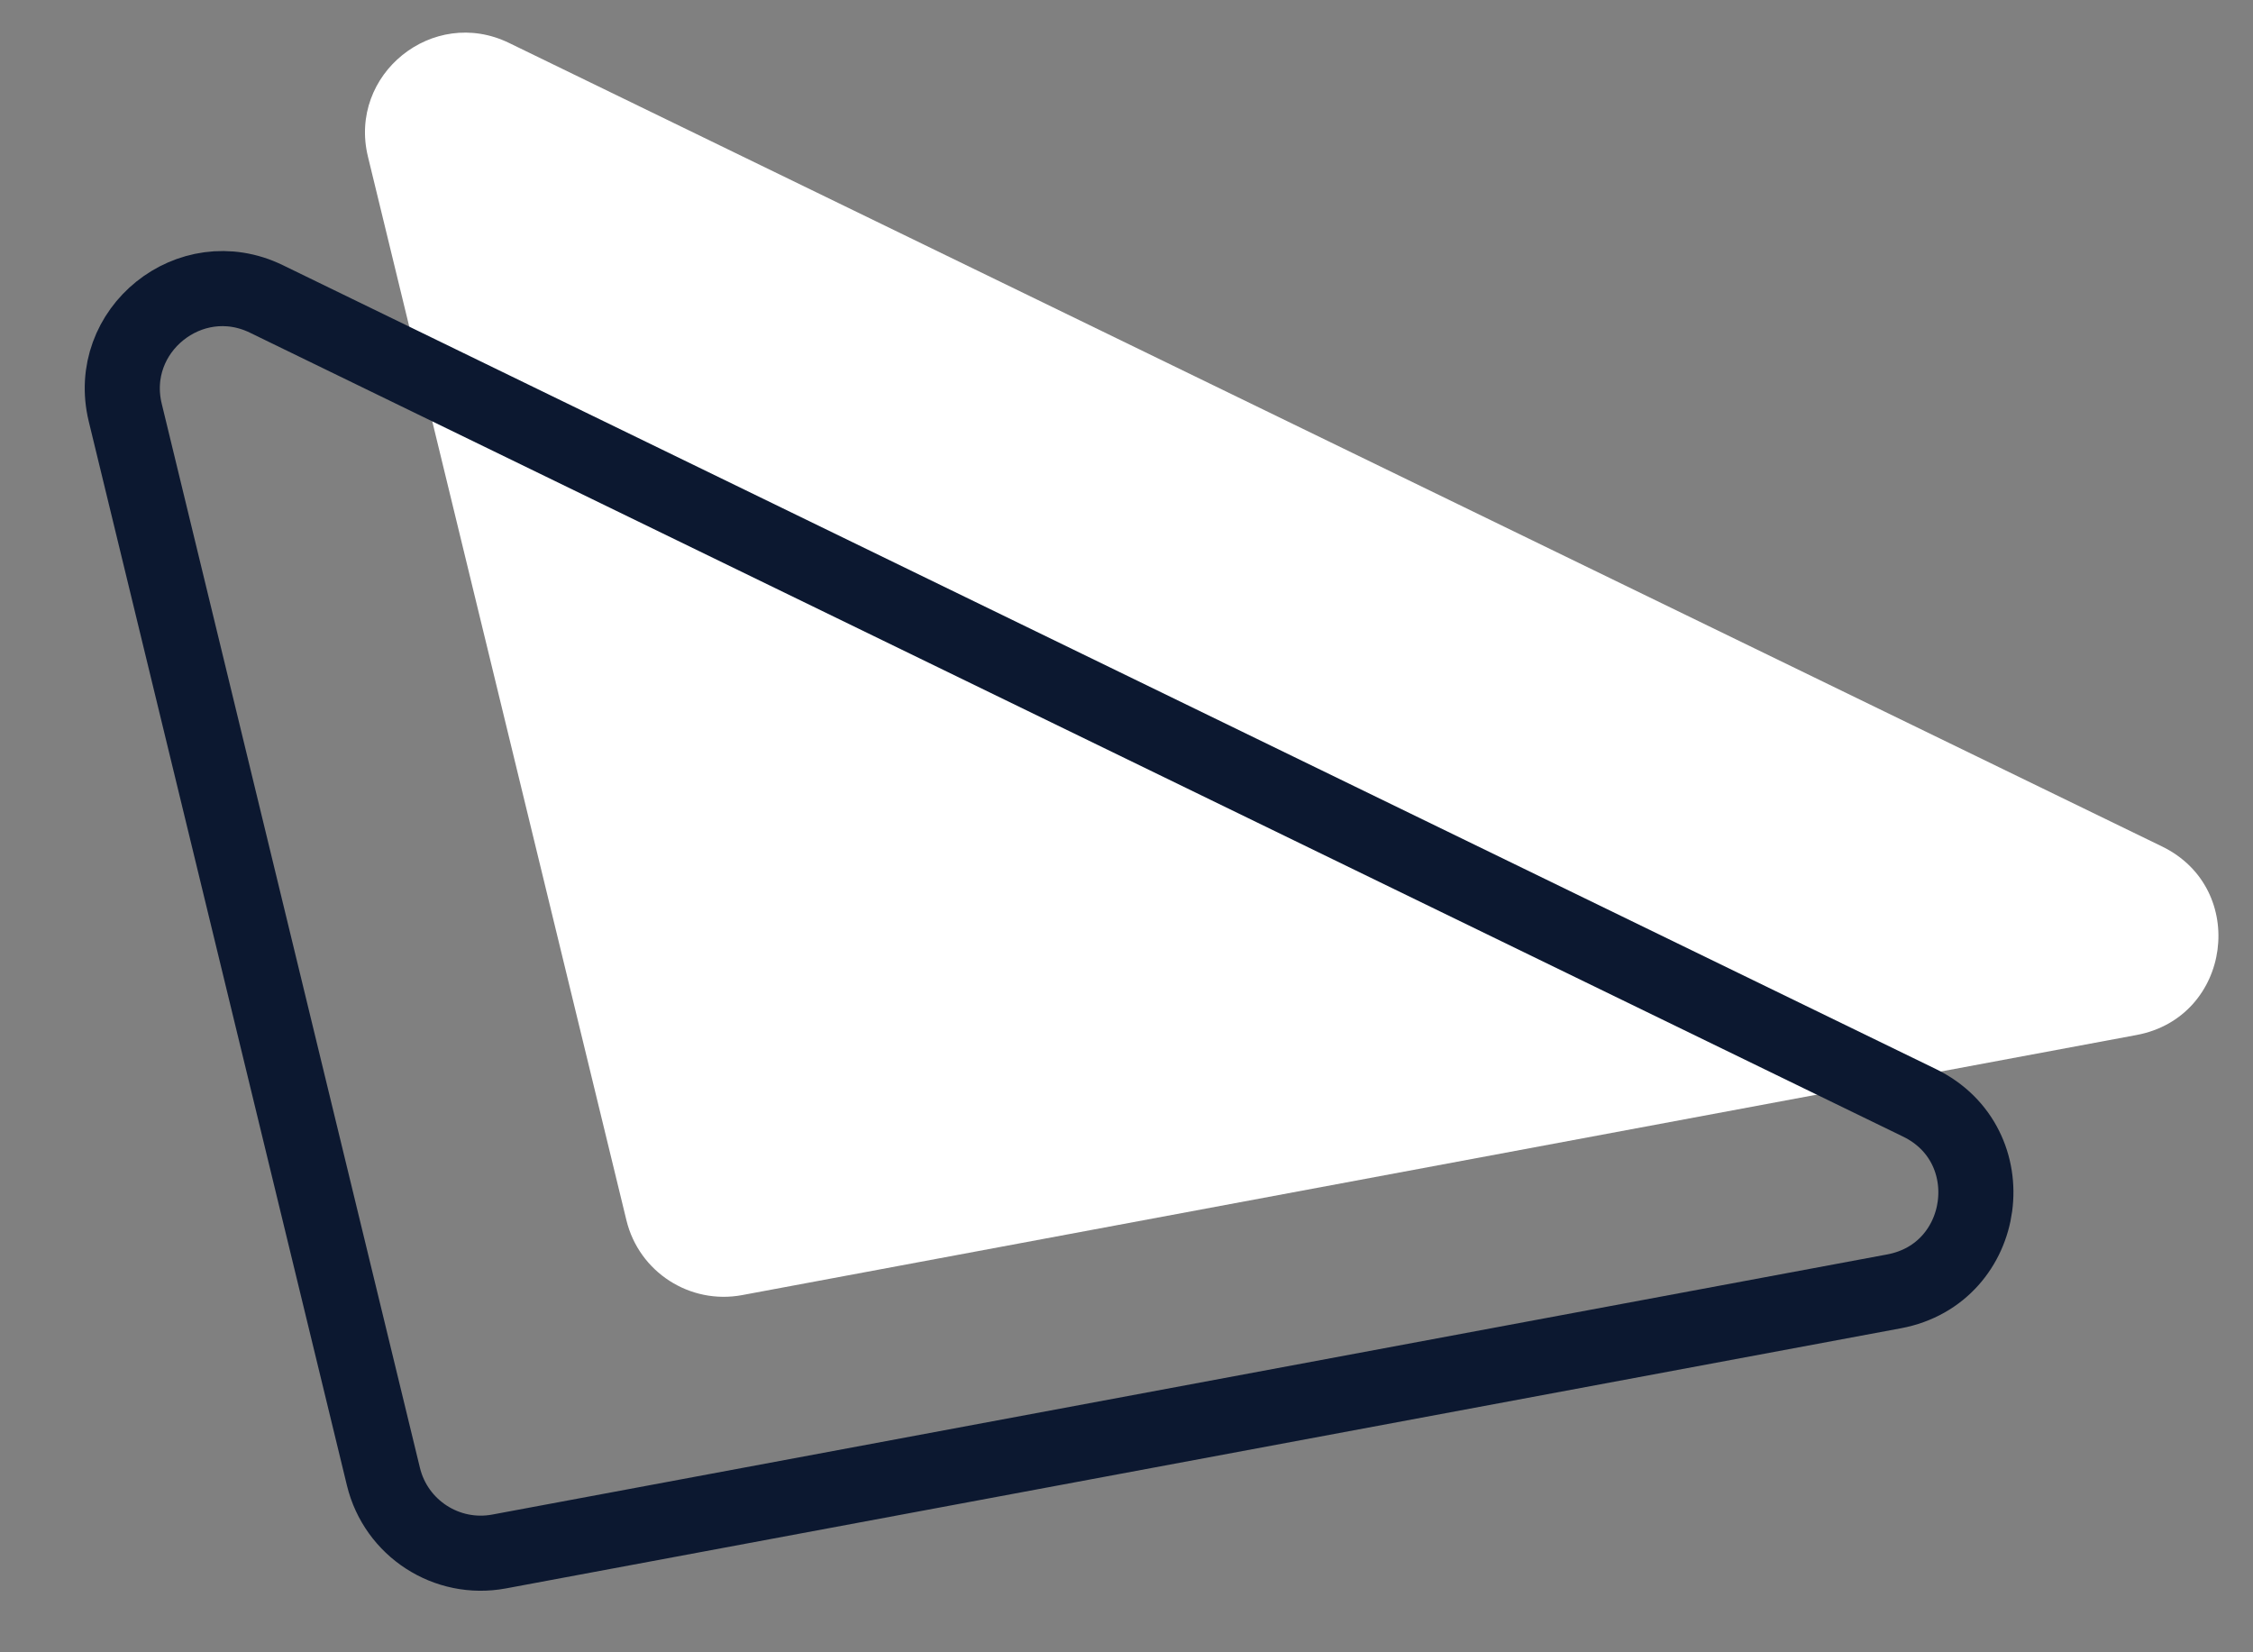 <svg width="90" height="66" viewBox="0 0 90 66" fill="none" xmlns="http://www.w3.org/2000/svg">
<rect x="0" y="0" width="90" height="66" fill="#808080" stroke="none"/>
<g clip-path="url(#clip0_29_31941)">
<path d="M20.334 1.715C17.29 0.235 13.899 2.969 14.698 6.257L25.024 48.744C25.526 50.809 27.555 52.121 29.645 51.732L85.351 41.342C89.144 40.634 89.836 35.498 86.367 33.812L20.334 1.715Z" fill="white"/>
<path d="M10.64 11.94C7.597 10.46 4.205 13.192 5.003 16.48L15.317 58.984C15.819 61.05 17.848 62.363 19.938 61.973L75.662 51.582C79.454 50.874 80.147 45.739 76.678 44.052L10.64 11.94Z" stroke="#0C1830" stroke-width="3" stroke-miterlimit="10"/>
</g>
<defs>
<clipPath id="clip0_29_31941">
<rect width="90" height="66" fill="white"/>
</clipPath>
</defs>
</svg>
